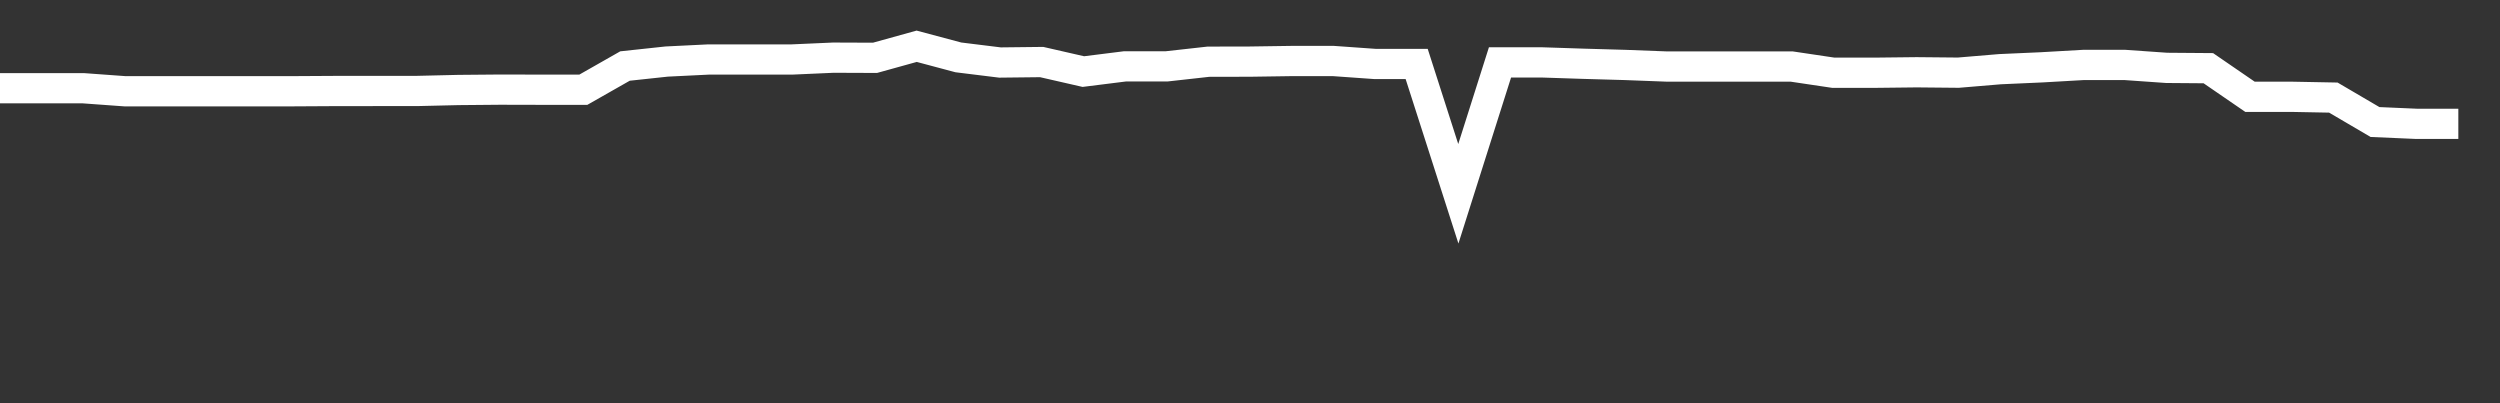 <svg xmlns="http://www.w3.org/2000/svg" width="248" height="40" viewBox="0 0 248 40" shape-rendering="auto"><rect x="0" y="0" width="248" height="40" fill="#333333" stroke="none"/><polyline points="0, 8.753 4.133, 8.753 8.267, 8.753 12.4, 9.053 16.533, 9.053 20.667, 9.053 24.8, 9.053 28.933, 9.053 33.067, 9.029 37.2, 9.025 41.333, 9.025 45.467, 8.928 49.6, 8.891 53.733, 8.901 57.867, 8.901 62, 6.55 66.133, 6.106 70.267, 5.903 74.4, 5.903 78.533, 5.903 82.667, 5.72 86.8, 5.736 90.933, 4.589 95.067, 5.692 99.2, 6.202 103.333, 6.155 107.467, 7.101 111.6, 6.583 115.733, 6.583 119.867, 6.122 124, 6.113 128.133, 6.052 132.267, 6.052 136.4, 6.345 140.533, 6.345 144.667, 19.223 148.8, 6.189 152.933, 6.189 157.067, 6.325 161.2, 6.443 165.333, 6.6 169.467, 6.6 173.6, 6.6 177.733, 6.6 181.867, 7.216 186, 7.216 190.133, 7.169 194.267, 7.209 198.4, 6.863 202.533, 6.679 206.667, 6.443 210.8, 6.443 214.933, 6.733 219.067, 6.765 223.2, 9.602 227.333, 9.602 231.467, 9.681 235.6, 12.105 239.733, 12.285 243.867, 12.285 248" stroke="#fff" stroke-width="3" stroke-opacity="1" fill="none" fill-opacity="0"></polyline></svg>